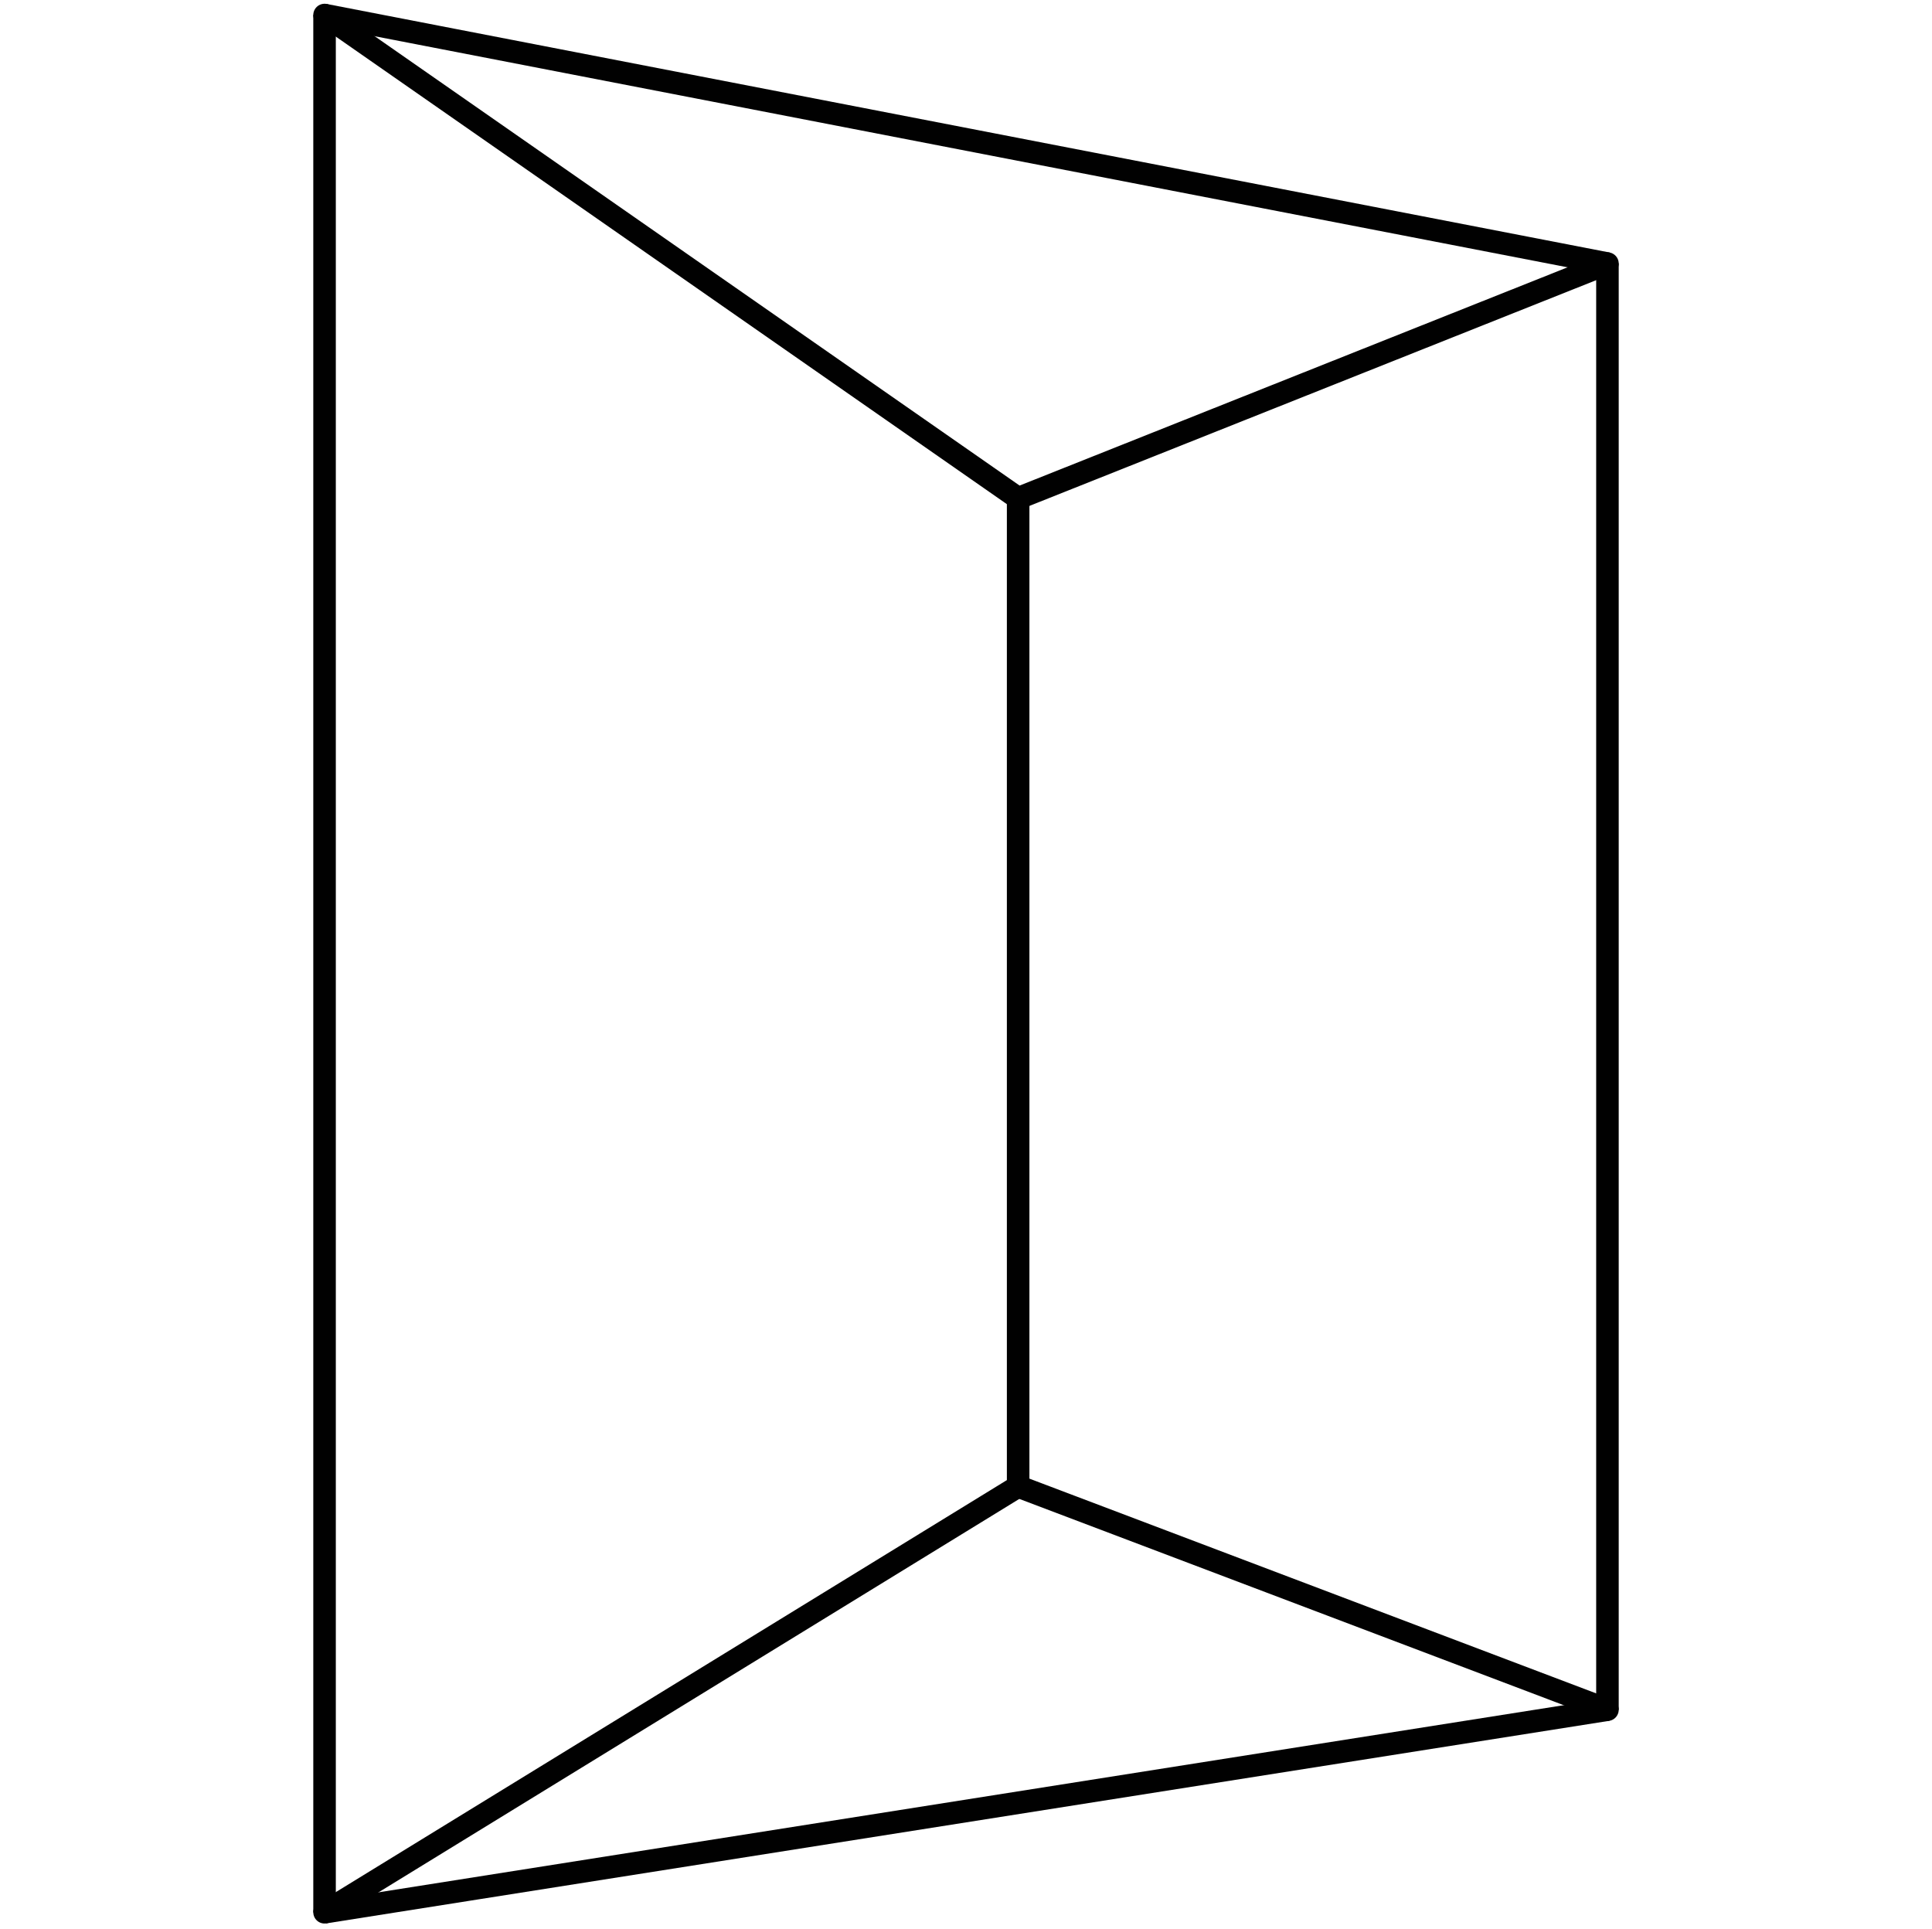 <?xml version="1.0" encoding="UTF-8"?><svg id="Layer_14" xmlns="http://www.w3.org/2000/svg" viewBox="0 0 64.29 64.18"><defs><style>.cls-1{fill:none;stroke:#010101;stroke-linecap:round;stroke-miterlimit:1;stroke-width:.75px;}</style></defs><g id="Trapezoid"><g><polygon class="cls-1" points="10.8 .5 10.8 63.63 53.49 56.89 53.49 8.77 10.8 .5"/><polyline class="cls-1" points="10.8 .5 33.88 16.58 53.49 8.77"/><polyline class="cls-1" points="33.88 16.58 33.88 49.46 10.8 63.63"/><line class="cls-1" x1="53.49" y1="56.89" x2="33.88" y2="49.46"/></g></g></svg>